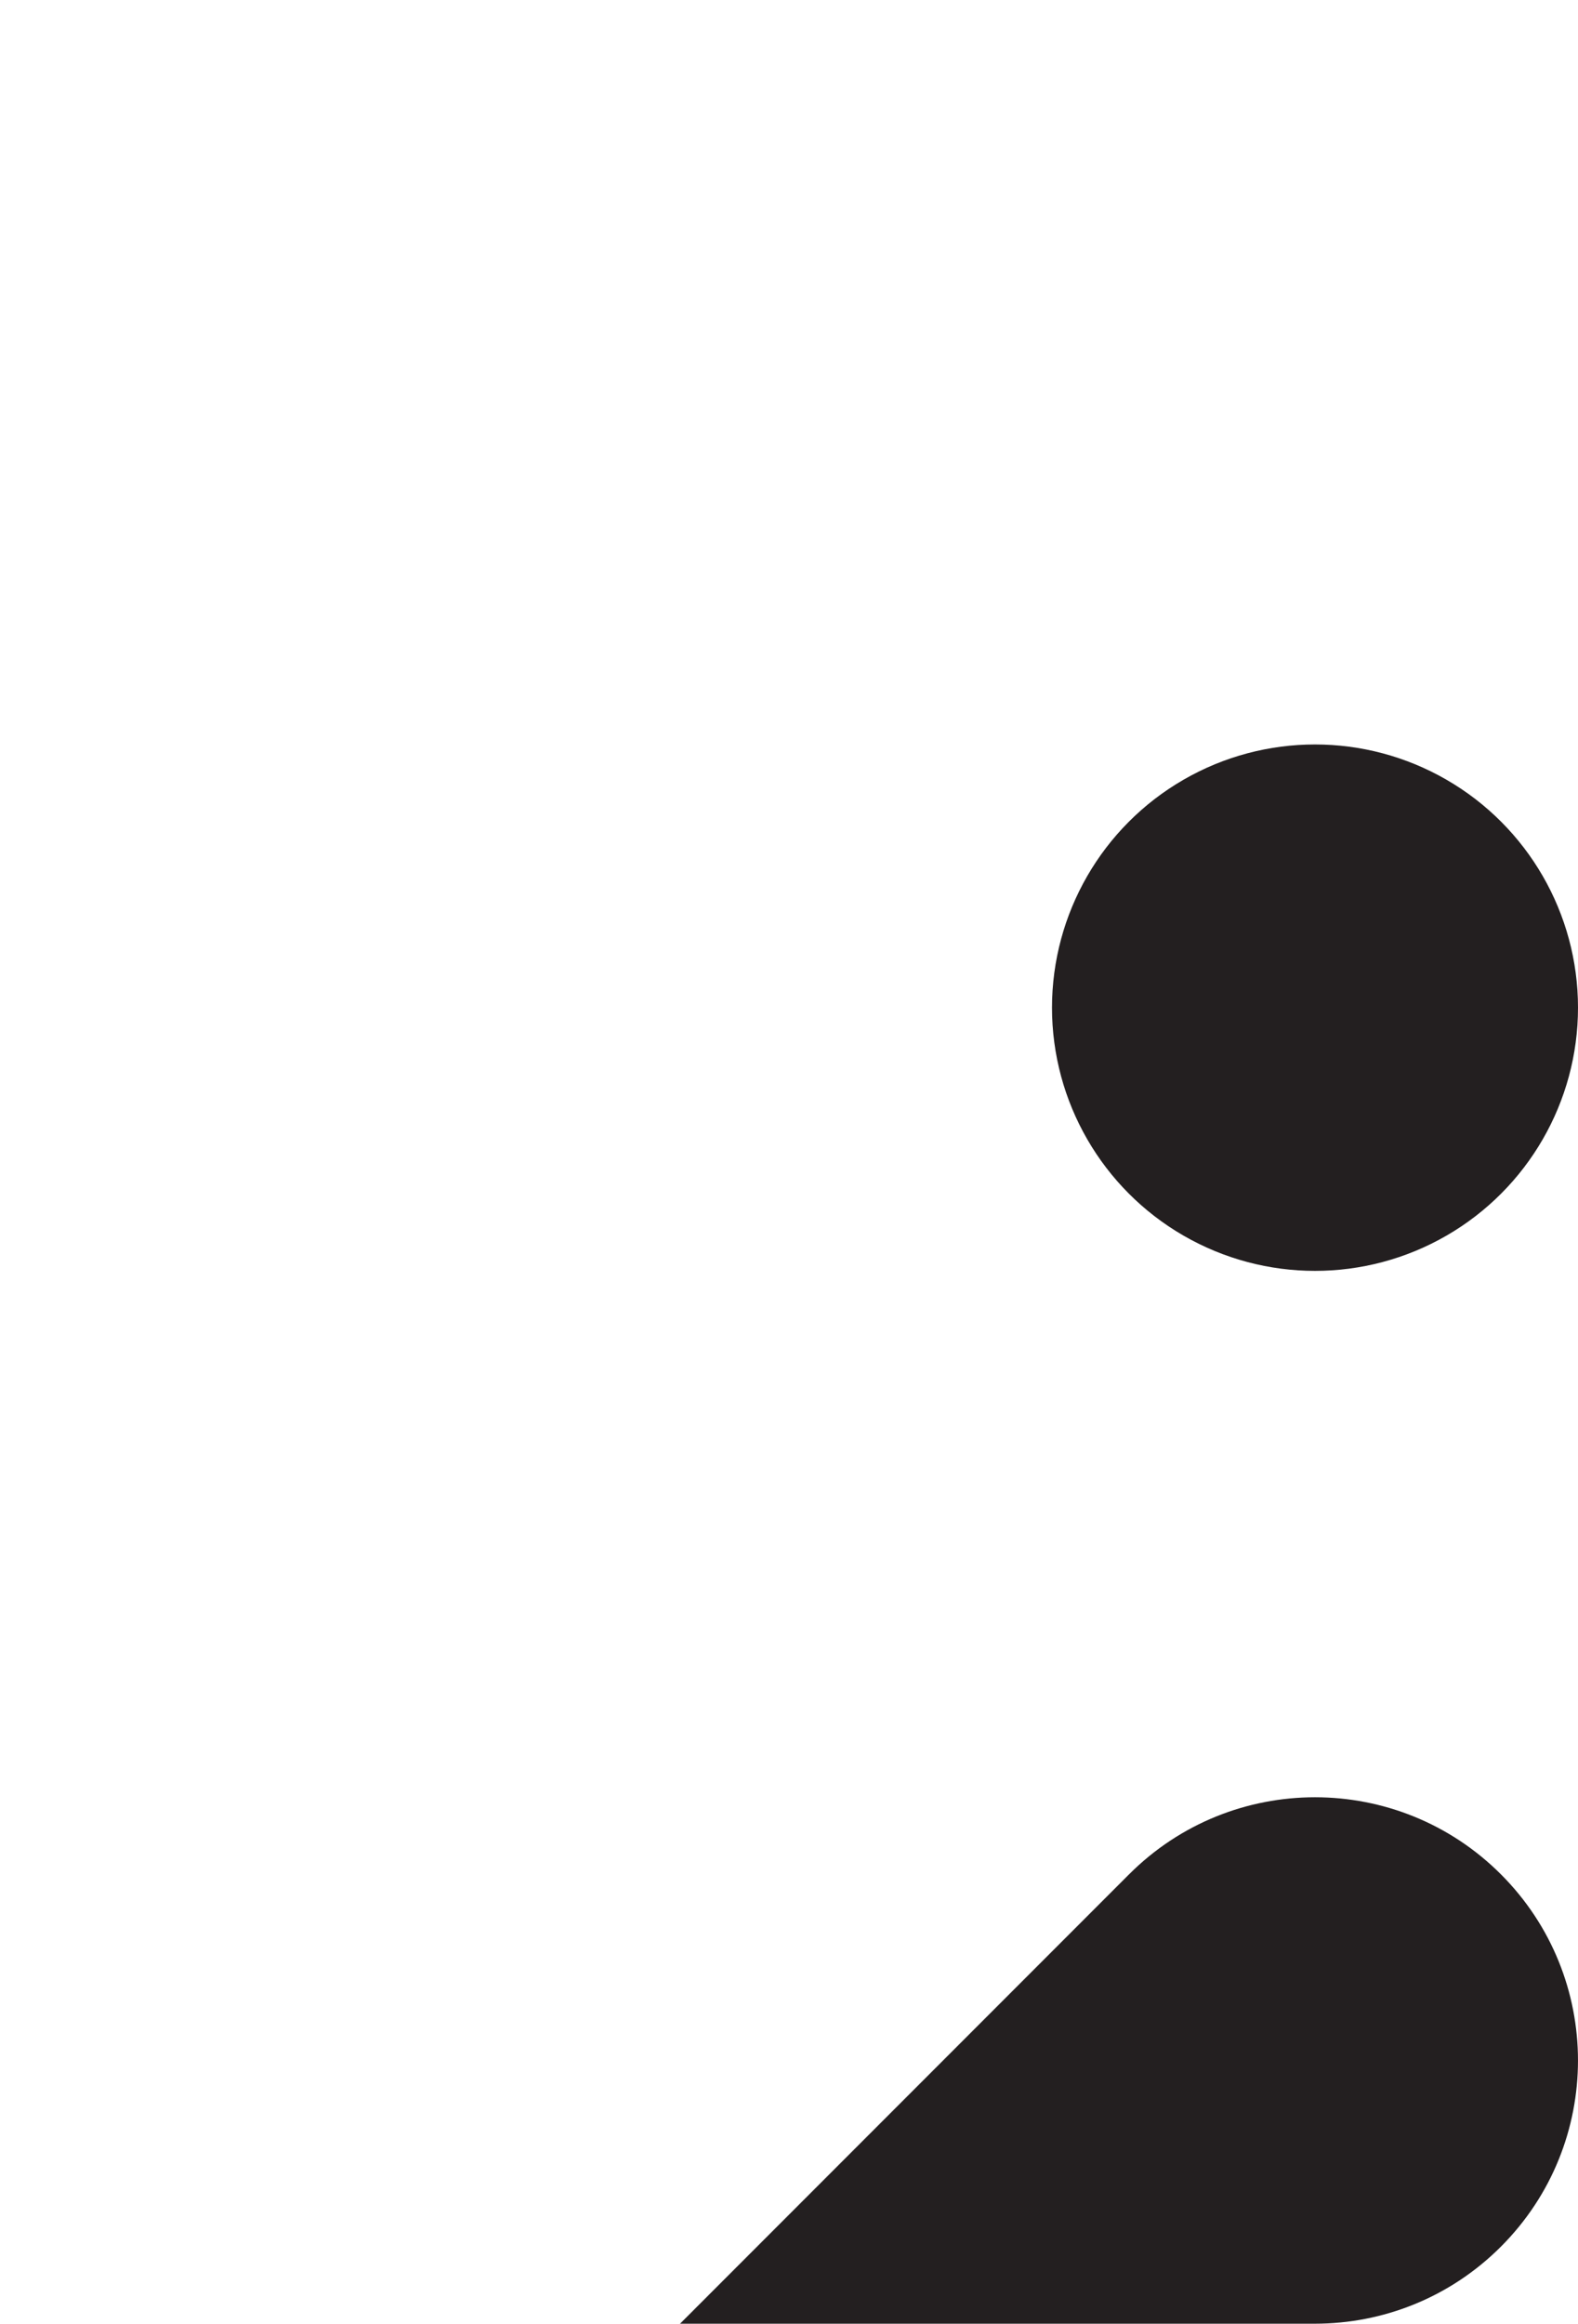 <?xml version="1.0" encoding="UTF-8"?>
<svg id="Layer_1" data-name="Layer 1" xmlns="http://www.w3.org/2000/svg" viewBox="0 0 679.62 1000">
  <defs>
    <style>
      .cls-1 {
        fill: #231f20;
        stroke-width: 0px;
      }
    </style>
  </defs>
  <path class="cls-1" d="M292.89,1000h273.46c28.99,0,57.98-11.06,80.09-33.18,44.23-44.23,44.23-115.95,0-160.19-22.12-22.12-51.11-33.18-80.09-33.18-28.99,0-57.98,11.06-80.09,33.18l-193.36,193.36Z"/>
  <circle class="cls-1" cx="566.35" cy="433.65" r="113.27"/>
</svg>